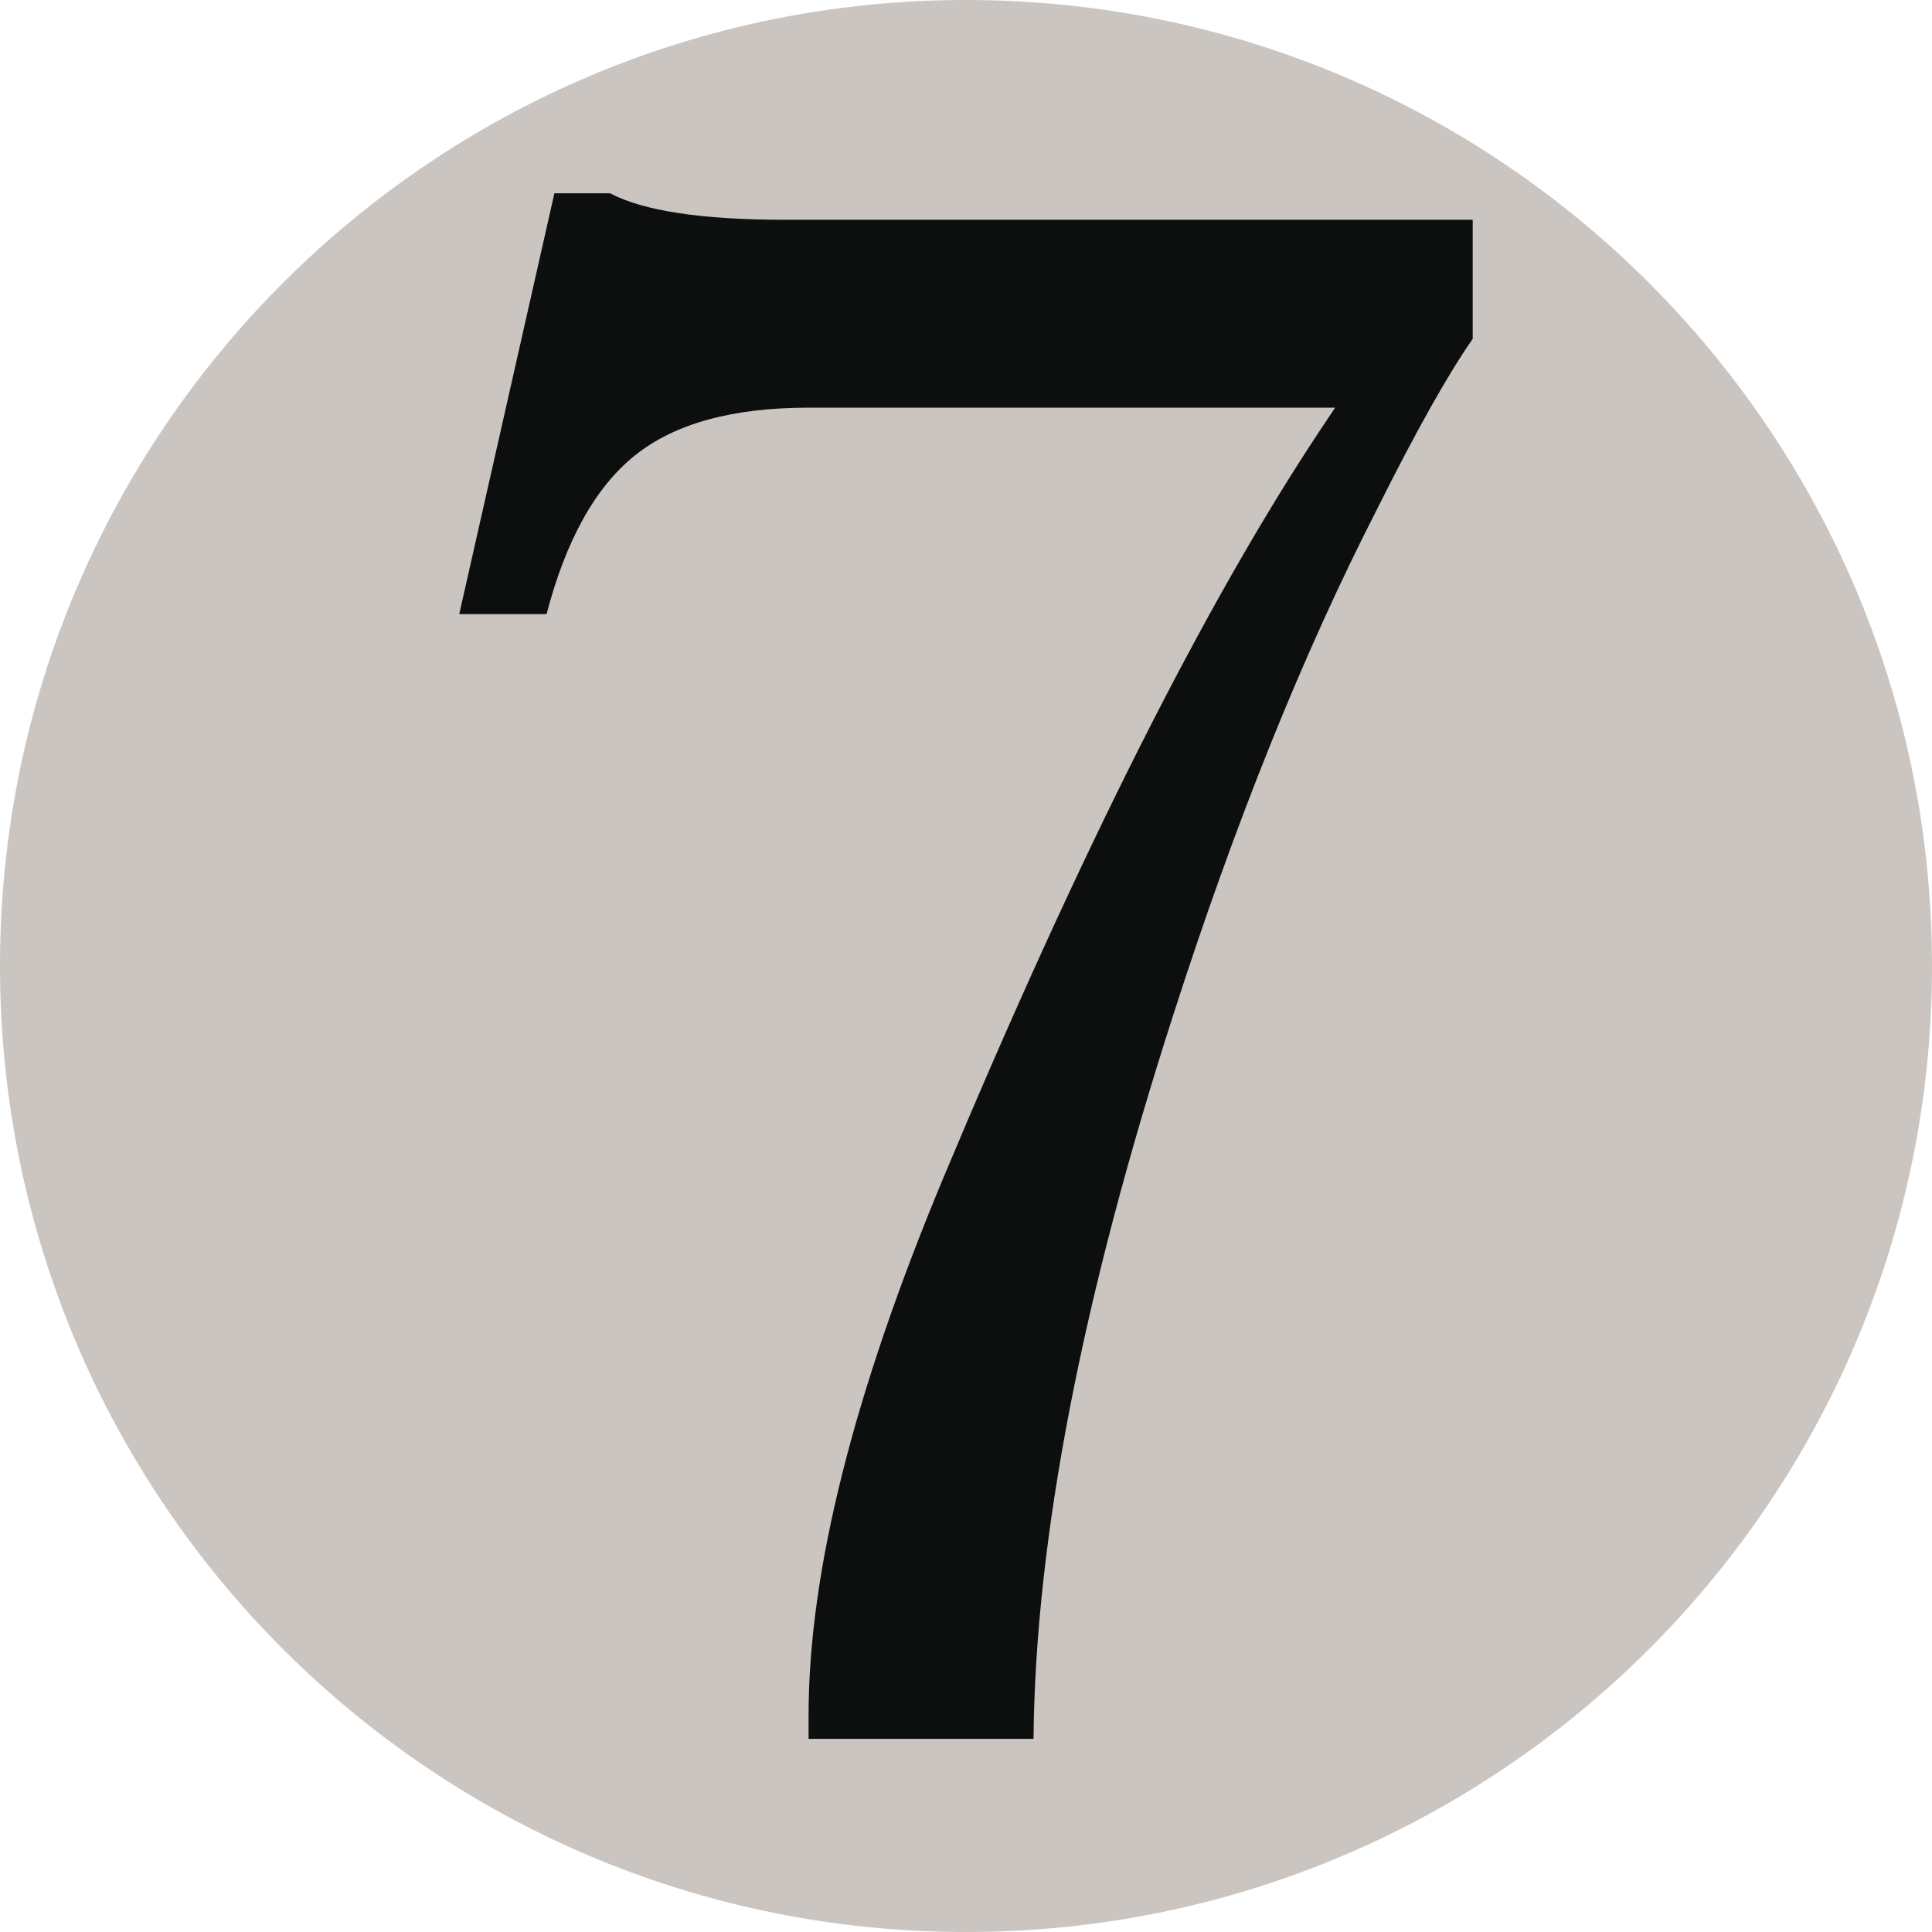 <svg width="100" height="100" viewBox="0 0 100 100" fill="none" xmlns="http://www.w3.org/2000/svg">
<path d="M50 100C77.614 100 100 77.614 100 50C100 22.386 77.614 0 50 0C22.386 0 0 22.386 0 50C0 77.614 22.386 100 50 100Z" fill="#CAC5C0"/>
<path d="M53.495 90.003H41.852V88.765C41.852 81.369 44.179 72.106 48.831 60.957C55.867 44.158 62.352 31.284 68.284 22.333L69.106 21.101H41.85C37.92 21.101 34.931 21.92 32.876 23.564C30.817 25.209 29.294 27.951 28.29 31.786H23.77L28.695 10.004H31.576C33.31 10.918 36.319 11.375 40.617 11.375H76.227V17.54C74.951 19.369 73.308 22.29 71.3 26.308C67.463 33.793 63.949 42.516 60.748 52.471C56.005 67.173 53.584 79.68 53.495 90.003Z" fill="#0D0F0F"/>
</svg>
